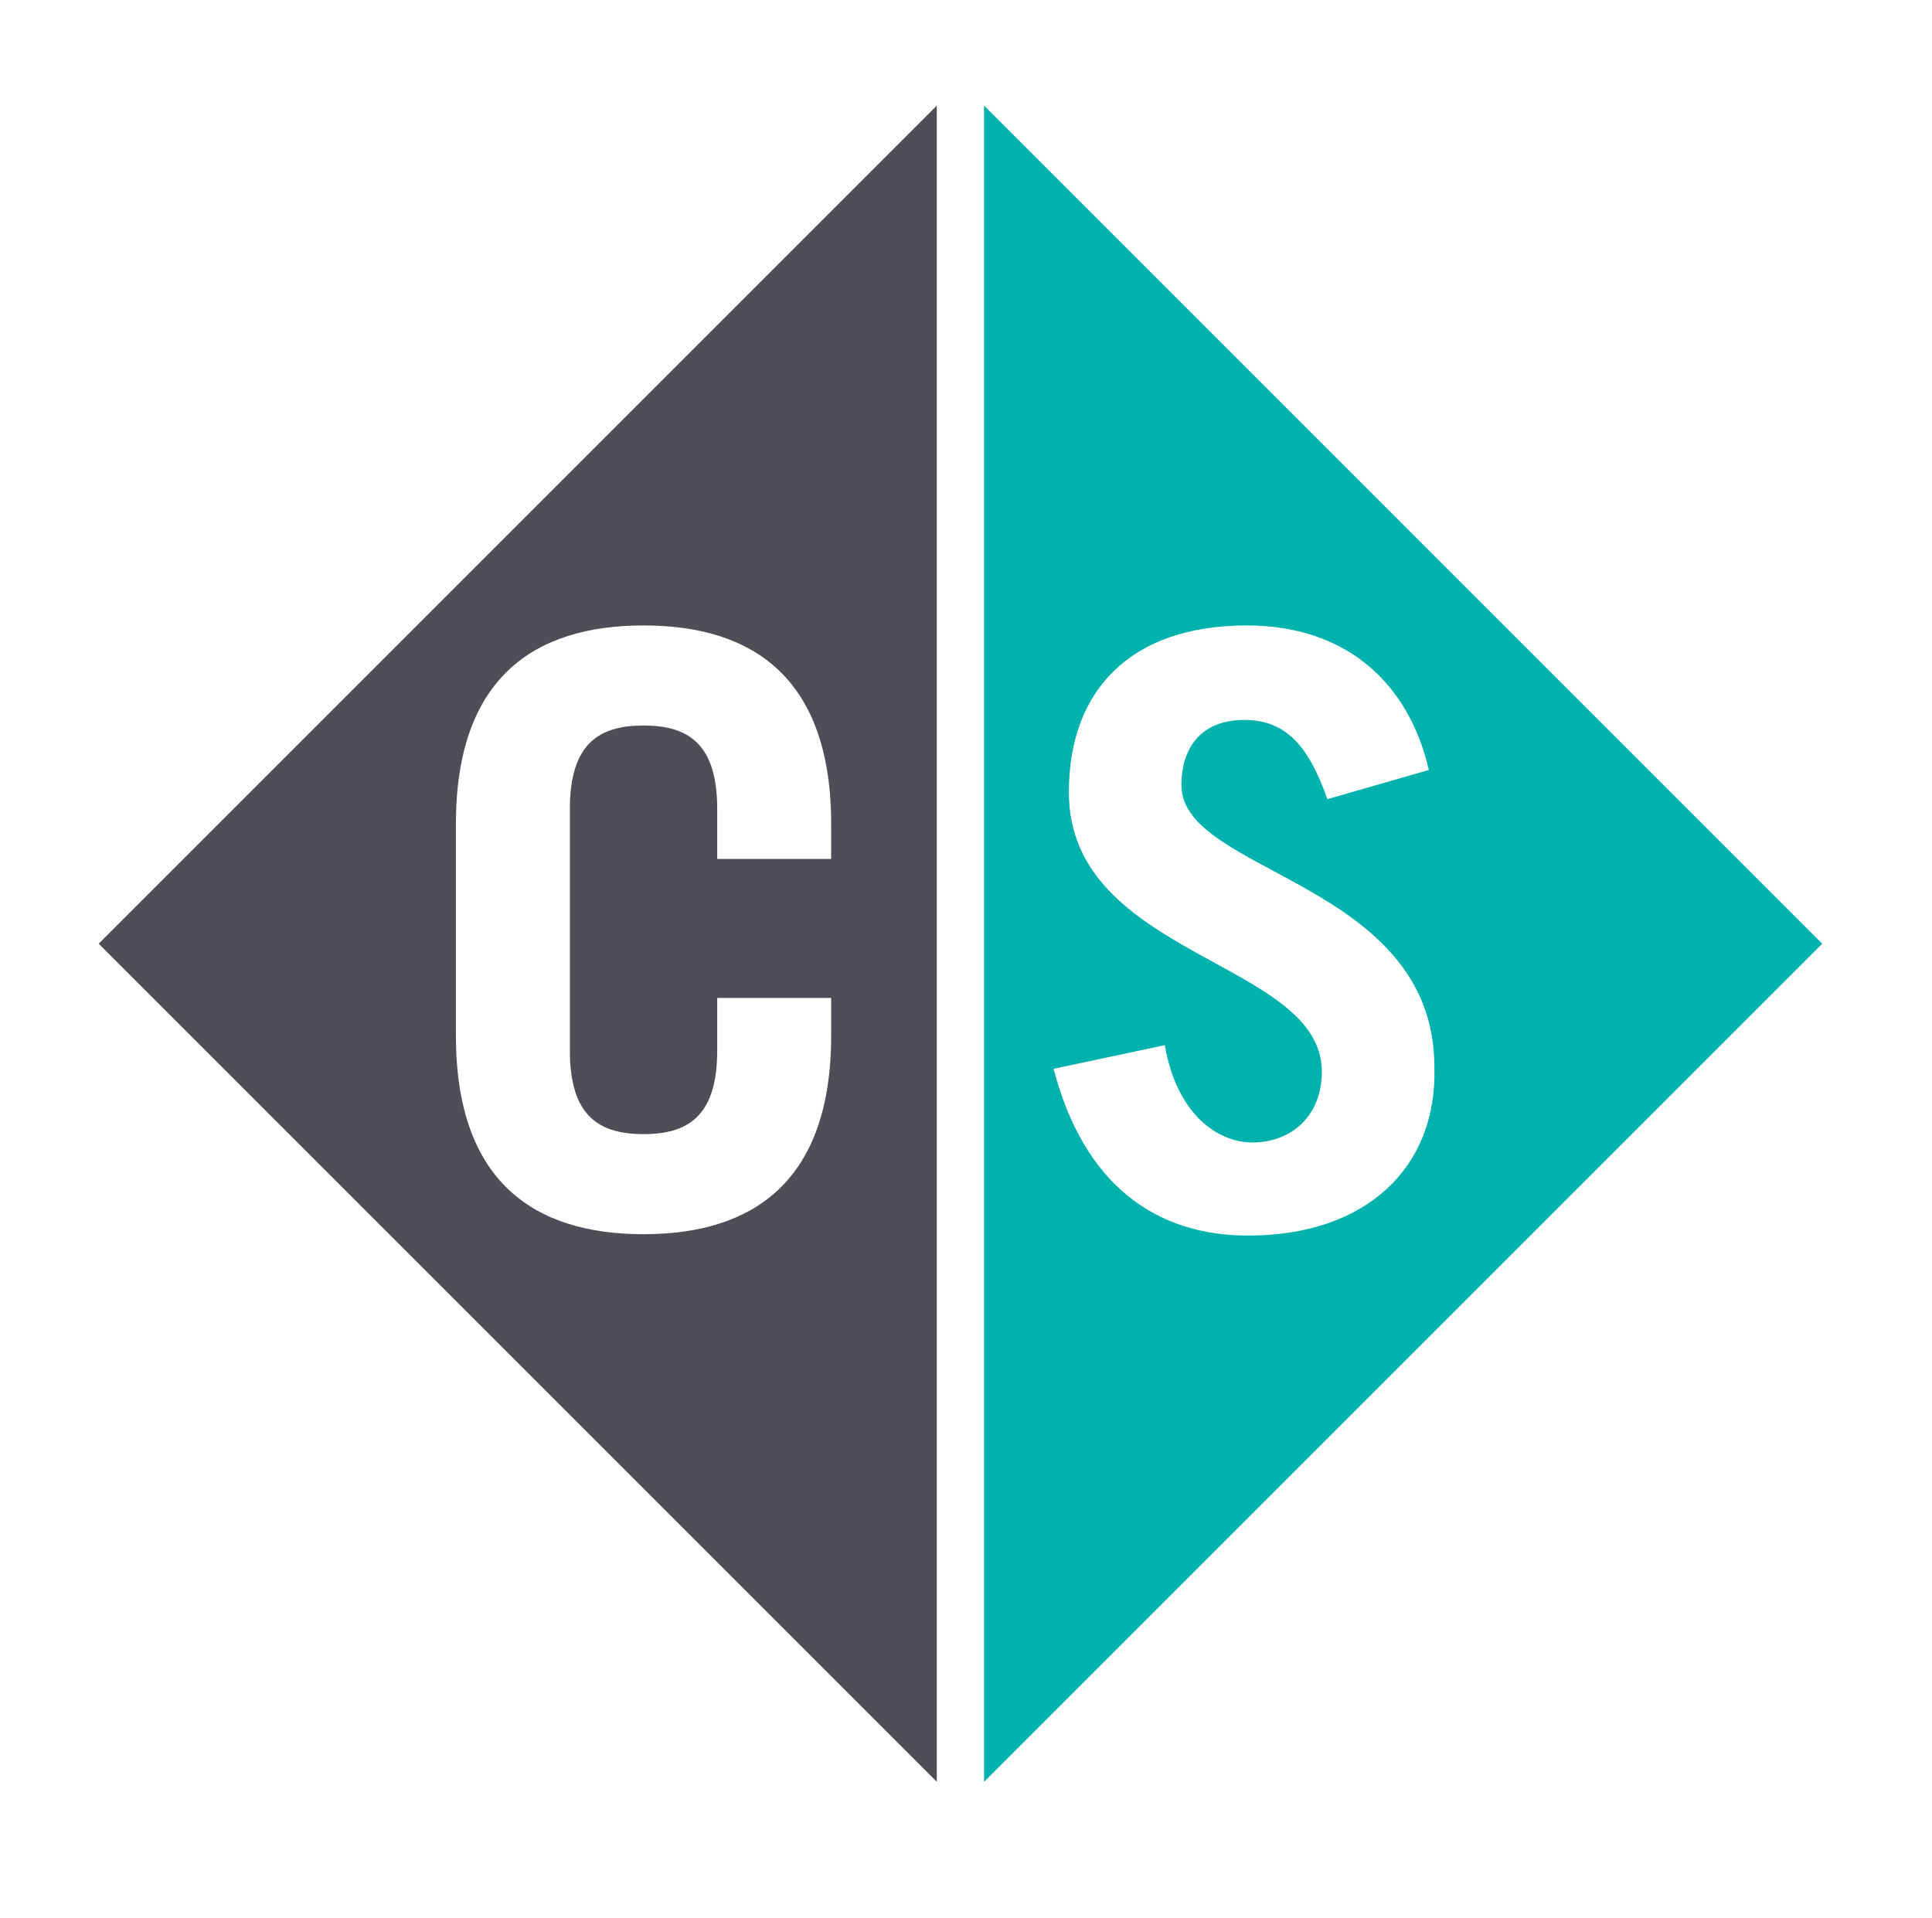 <svg xmlns="http://www.w3.org/2000/svg" viewBox="0 0 139 138" xml:space="preserve"><path fill="#00B2AD" d="M70.8 7.6v120.6l60.3-60.3L70.8 7.6zm19 81.3c-6.6 0-11.8-3.6-14-12l8-1.7c.9 5.1 3.9 7 6.3 7 2.8 0 5-1.9 5-5.1 0-8-18.2-8.2-18.2-20.1 0-7.3 4.4-12 12.8-12 7.3 0 11.7 4.3 13.1 10.4l-7.3 2.1c-1.4-4-3.1-5.7-6-5.7S85 53.6 85 56.5c0 6.4 18.2 6.9 18.2 20.3.2 7.2-4.9 12.1-13.4 12.1z"/><path fill="#4E4E56" d="m7.1 67.9 60.3 60.3V7.6L7.1 67.9zm52.7-6.1h-8.2v-3.6c0-4.7-2.1-6-5.3-6s-5.3 1.3-5.3 6v17.4c0 4.7 2.1 6 5.3 6s5.3-1.3 5.3-6v-3.8h8.2v2.7c0 10.5-5.6 14.3-13.5 14.3S32.8 85 32.8 74.5V59.3c0-10.5 5.6-14.3 13.5-14.3s13.5 3.8 13.5 14.3v2.5z"/></svg>